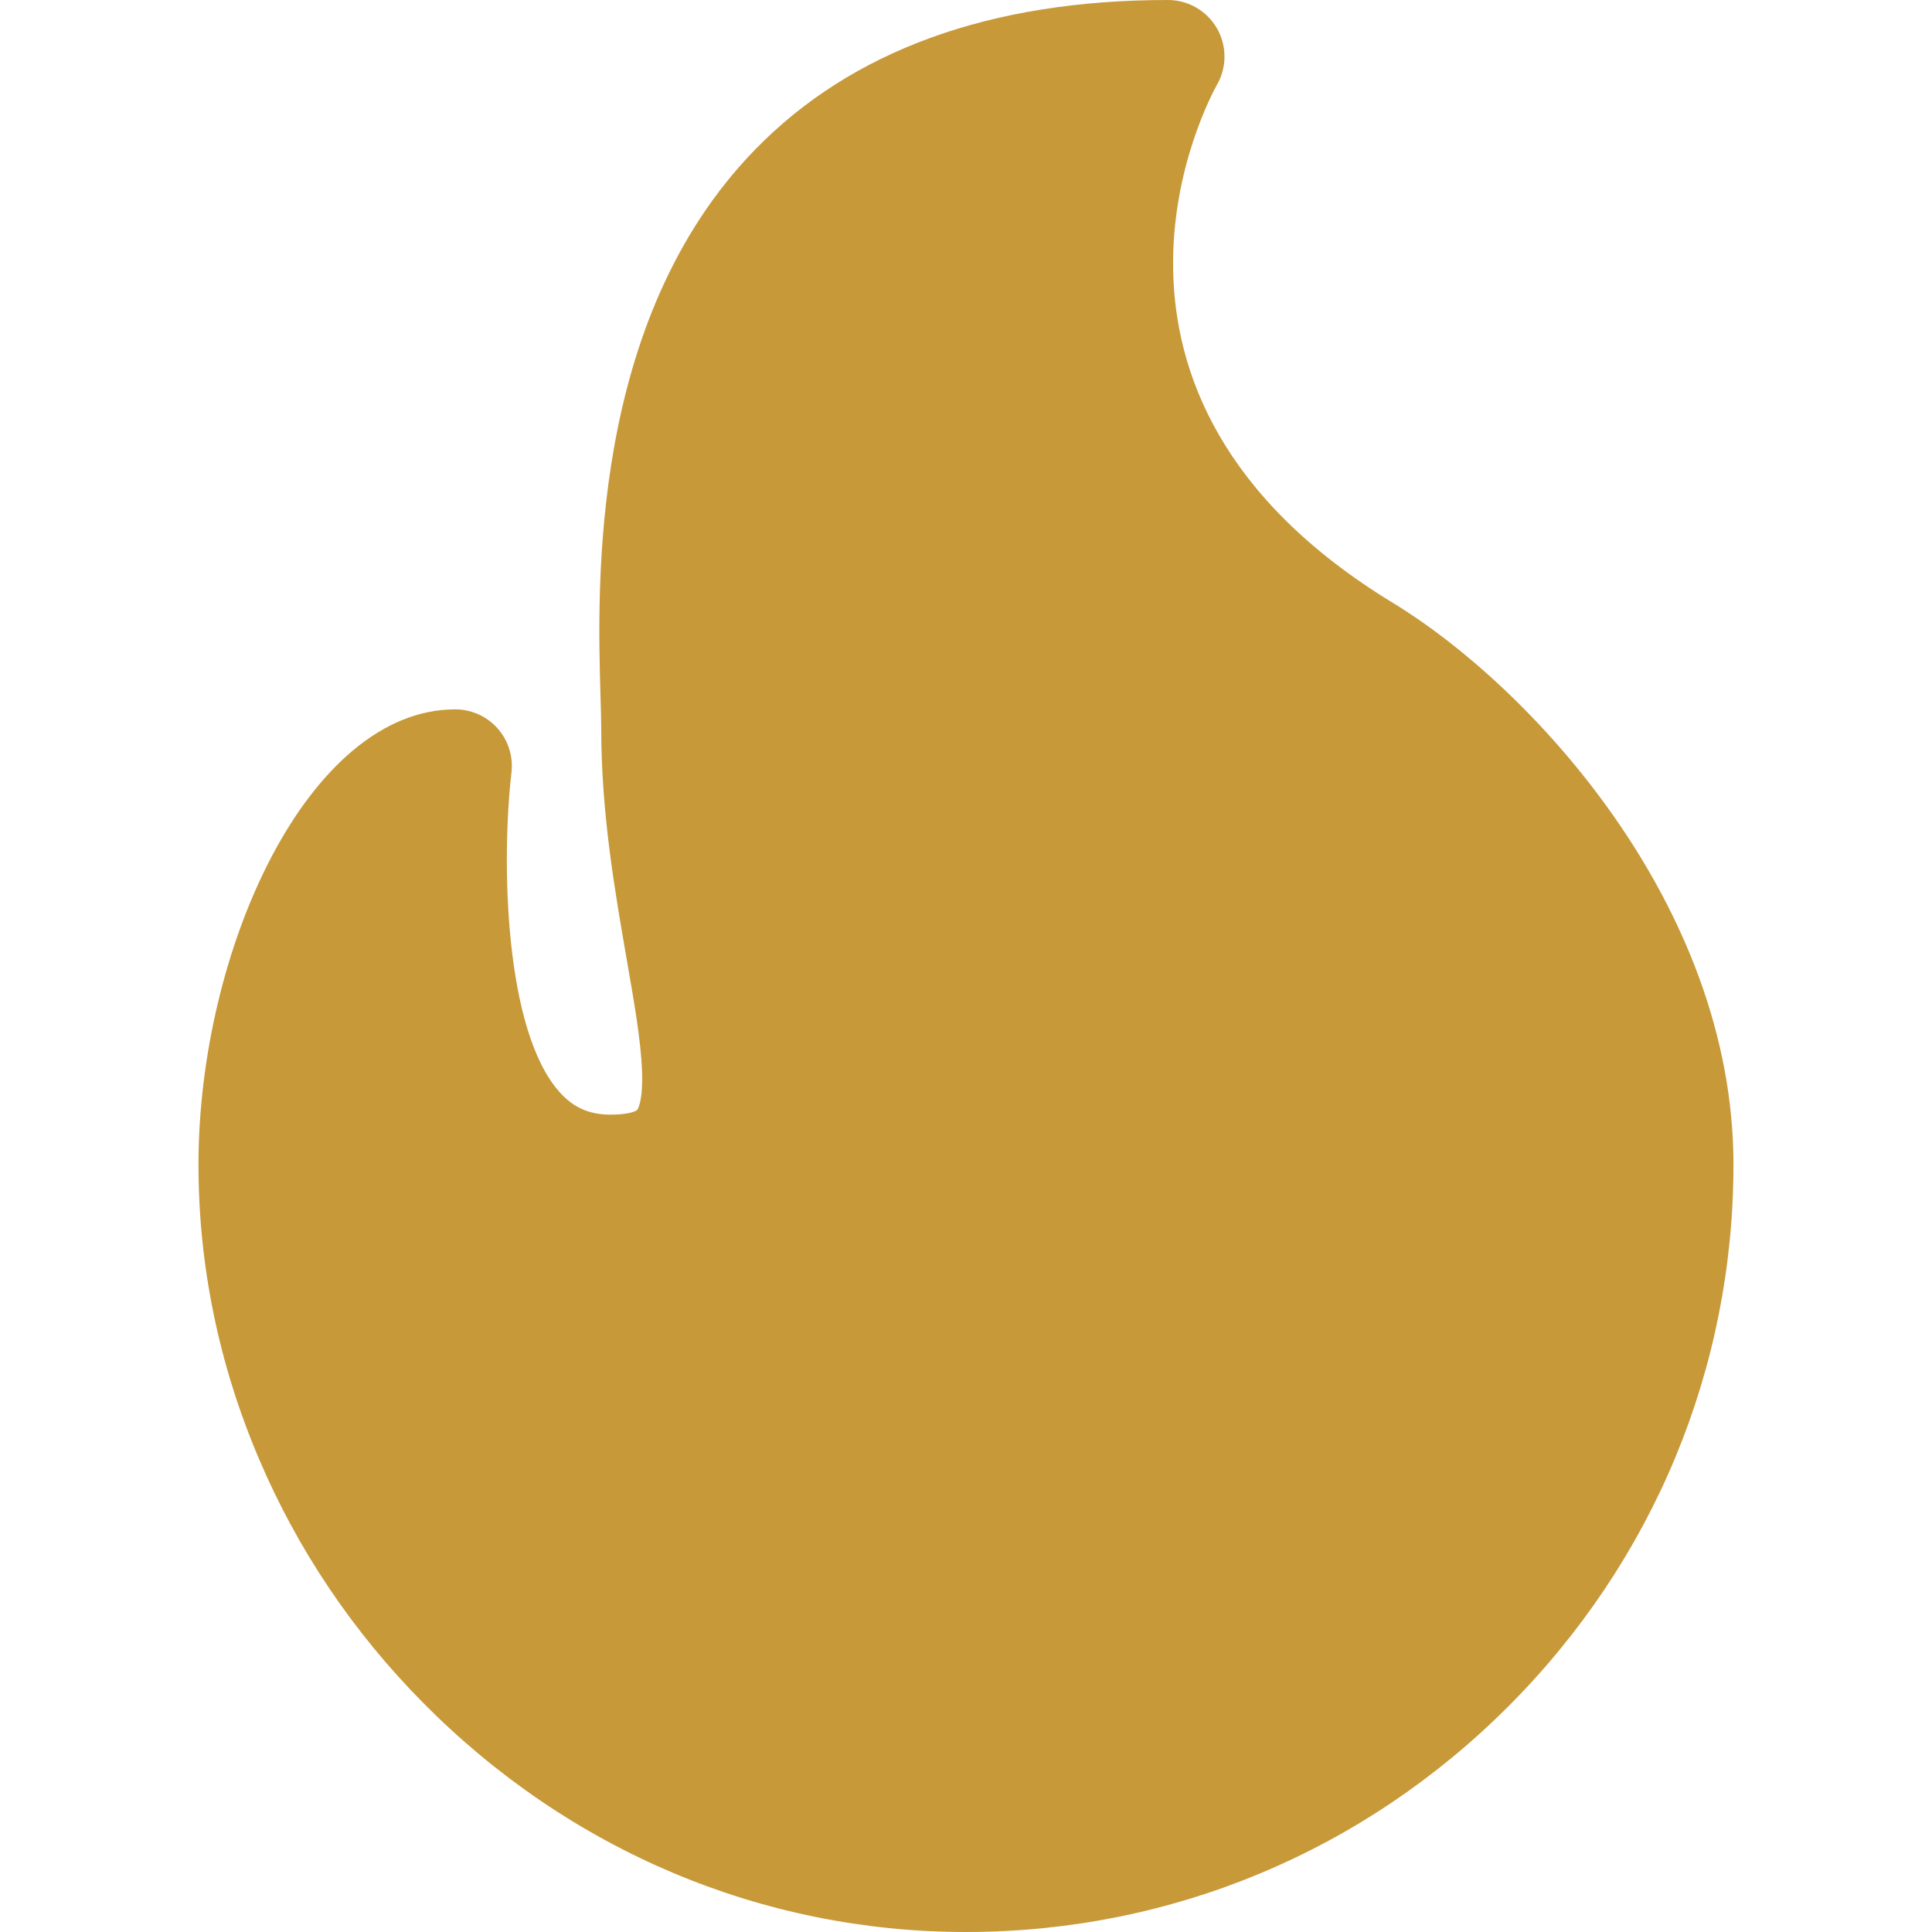 <svg xmlns="http://www.w3.org/2000/svg" width="30" height="30" viewBox="0 0 30 30" fill="none">
    <path d="M21.633 9.364C16.278 6.106 18.789 1.508 18.897 1.317C19.053 1.045 19.053 0.71 18.896 0.439C18.739 0.167 18.449 0 18.135 0C15.379 0 13.22 0.783 11.72 2.328C9.156 4.967 9.274 9.075 9.325 10.829C9.331 11.024 9.336 11.191 9.336 11.316C9.336 12.618 9.545 13.821 9.729 14.882C9.848 15.565 9.951 16.156 9.969 16.62C9.988 17.117 9.898 17.231 9.894 17.235C9.881 17.251 9.773 17.308 9.481 17.308C9.149 17.308 8.904 17.199 8.687 16.956C7.839 16.005 7.78 13.408 7.942 11.995C7.971 11.746 7.892 11.496 7.725 11.309C7.559 11.122 7.32 11.015 7.069 11.015C4.787 11.015 3.082 14.746 3.082 18.083C3.082 19.651 3.398 21.188 4.02 22.65C4.621 24.063 5.479 25.338 6.569 26.44C8.84 28.736 11.834 30 14.999 30C18.177 30 21.17 28.754 23.427 26.491C25.677 24.234 26.917 21.248 26.917 18.083C26.917 14.044 23.757 10.656 21.633 9.364Z" fill="#C79939"/>
</svg>
